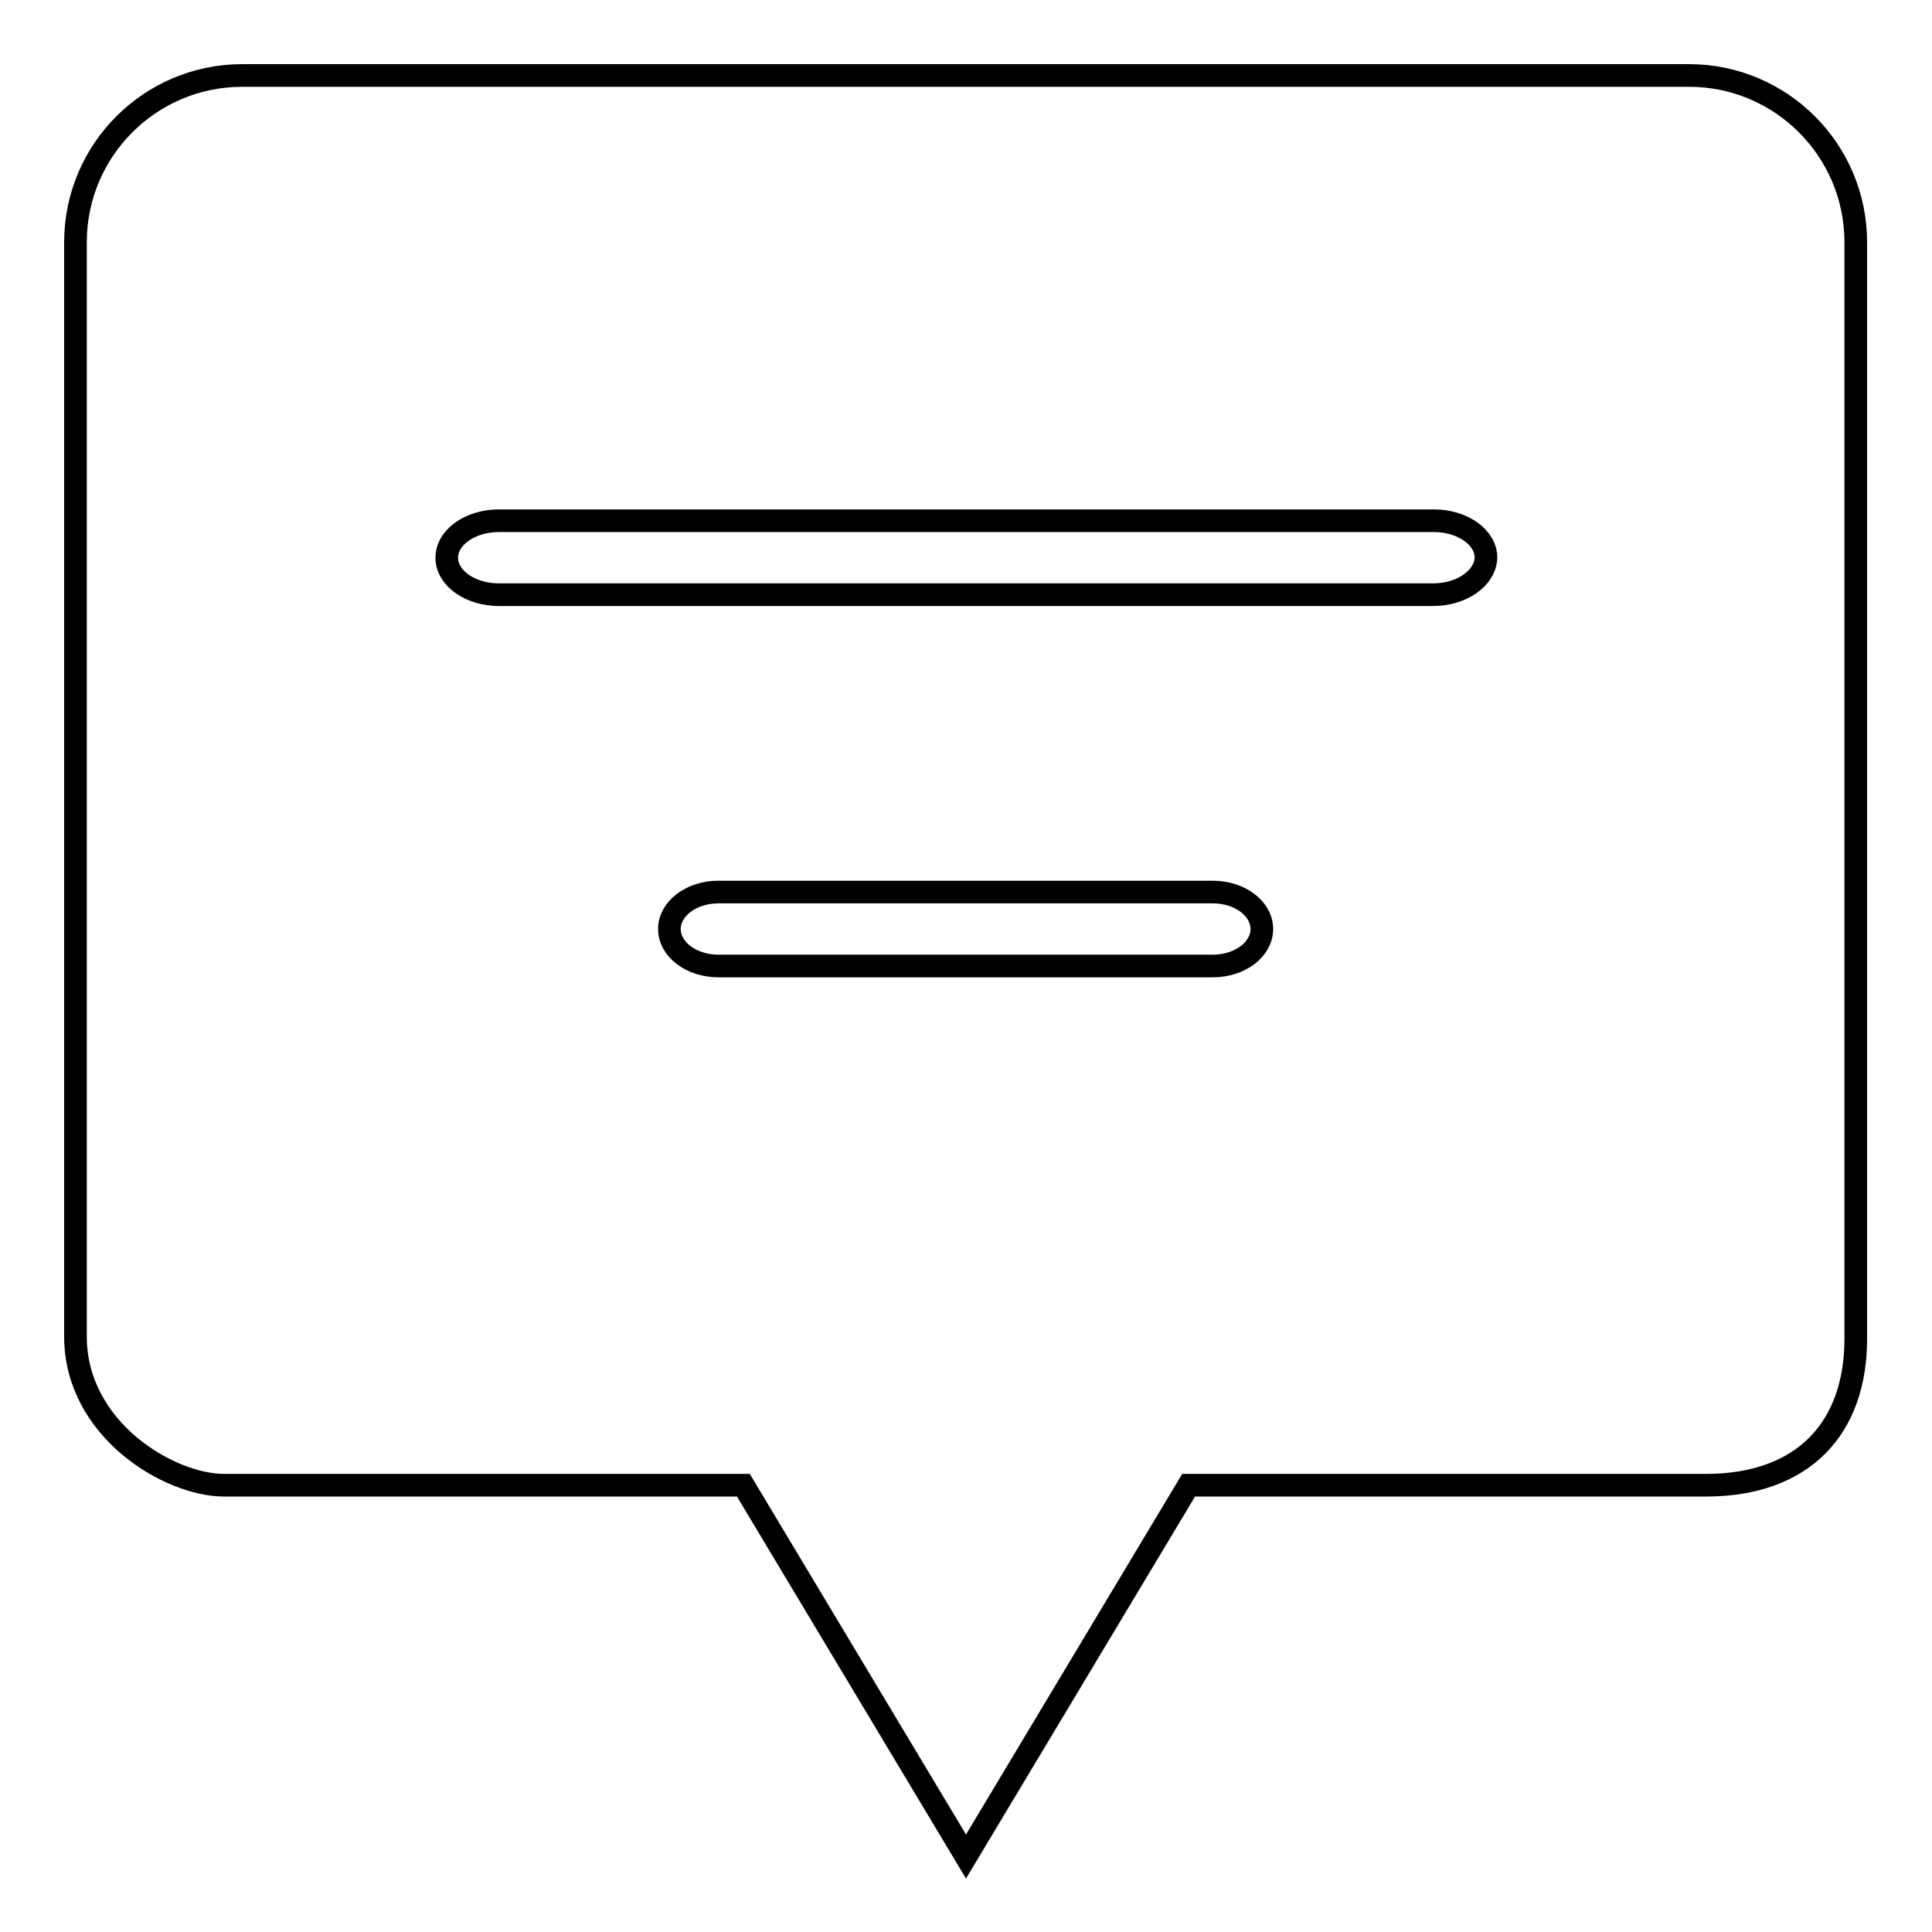 <?xml version="1.0" encoding="utf-8"?>
<!-- Svg Vector Icons : http://www.onlinewebfonts.com/icon -->
<!DOCTYPE svg PUBLIC "-//W3C//DTD SVG 1.1//EN" "http://www.w3.org/Graphics/SVG/1.1/DTD/svg11.dtd">
<svg version="1.1" xmlns="http://www.w3.org/2000/svg" xmlns:xlink="http://www.w3.org/1999/xlink" x="0px" y="0px" viewBox="0 0 256 256" enable-background="new 0 0 256 256" xml:space="preserve">
<g><g><path stroke-width="3" fill-opacity="0" stroke="#000000"  d="M226.3,196.8h-68.8L128,246l-29.5-49.2H29.7c-7.3,0-19.7-7.4-19.7-19.7v-145C10,19.9,19.9,10,32.1,10h191.7c12.2,0,22.1,9.9,22.1,22.1v145C246,189.4,238.8,196.7,226.3,196.8z M189.9,78.8H66.1c-3.8,0-6.9-2.2-6.9-4.9c0-2.7,3.1-4.9,6.9-4.9h123.9c3.8,0,6.9,2.2,6.9,4.9C196.8,76.6,193.7,78.8,189.9,78.8z M95.2,118.2h65.5c3.6,0,6.5,2.2,6.5,4.9c0,2.7-2.9,4.9-6.5,4.9H95.2c-3.6,0-6.5-2.2-6.5-4.9C88.7,120.4,91.6,118.2,95.2,118.2z"/></g></g>
</svg>